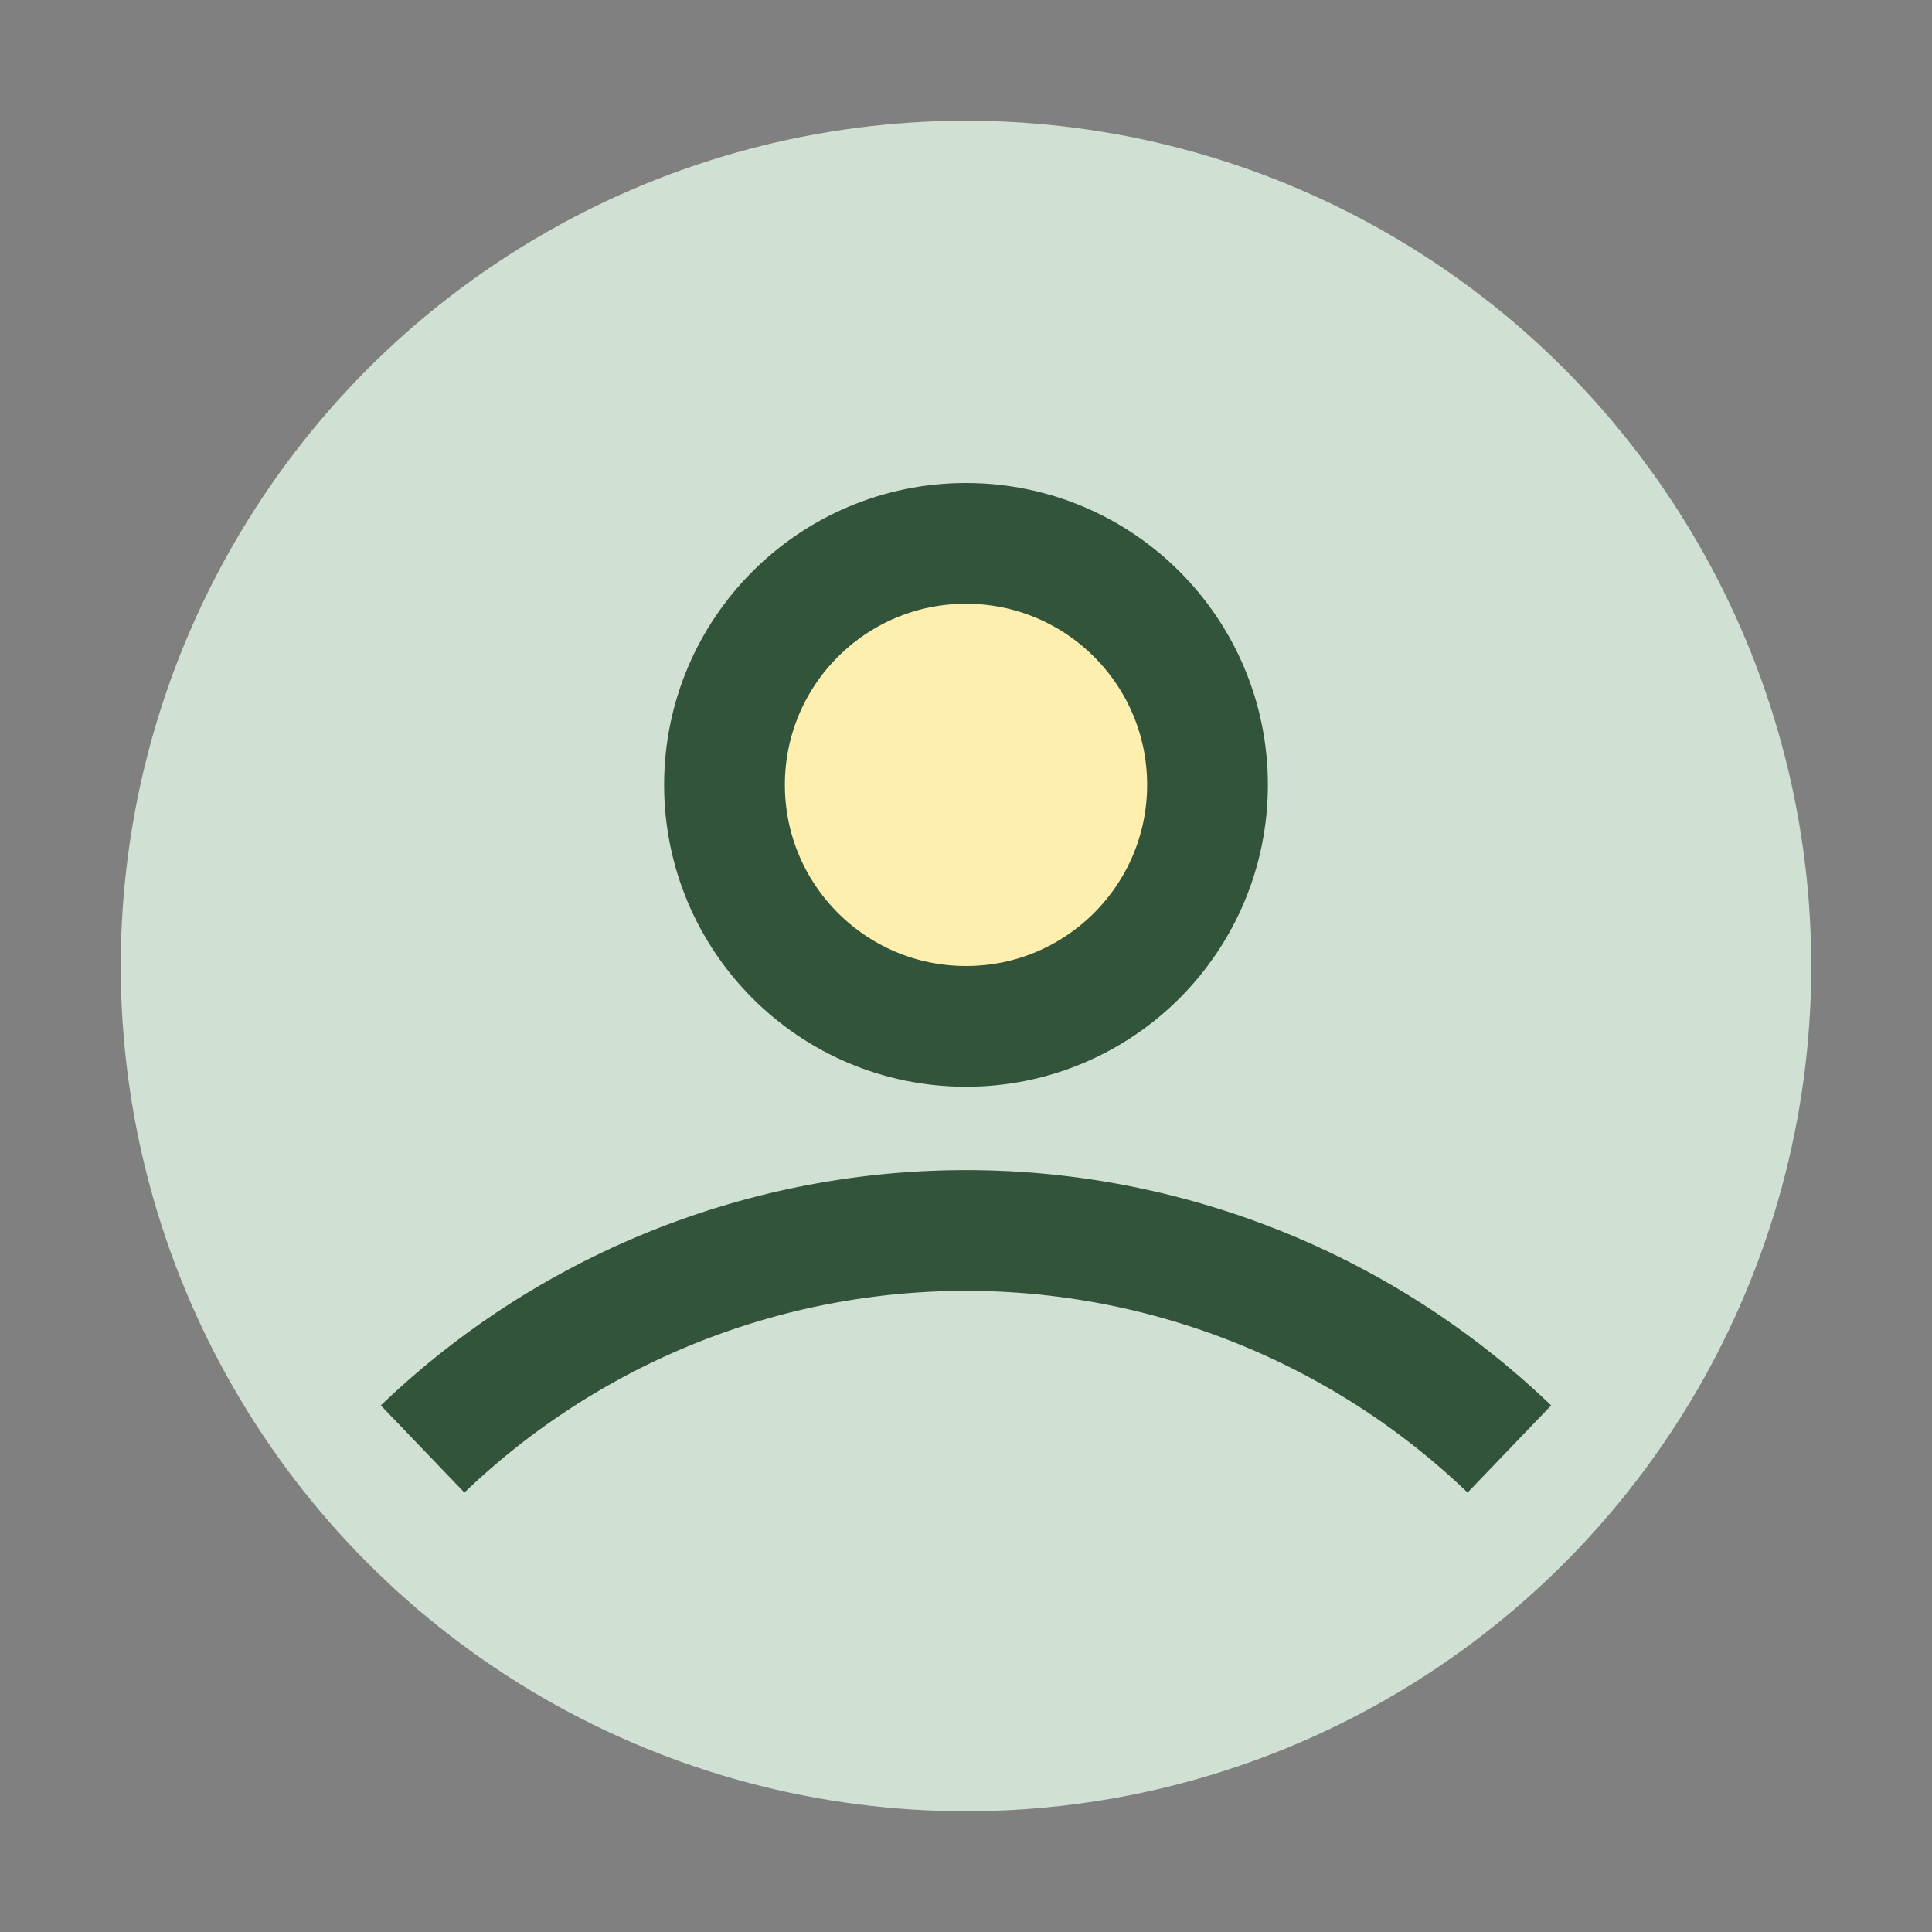 <?xml version="1.0" encoding="UTF-8"?>
<svg xmlns="http://www.w3.org/2000/svg" width="32" height="32" viewBox="0 0 32 32"><rect x="0" y="0" width="32" height="32" fill="#808080" stroke="none"/><circle cx="16" cy="16" r="14" fill="#D0E1D4"/><path d="M7 24a13 13 0 0 1 18 0" stroke="#32543B" stroke-width="2" fill="none"/><circle cx="16" cy="13" r="4" fill="#FEEFAE" stroke="#32543B" stroke-width="2"/></svg>